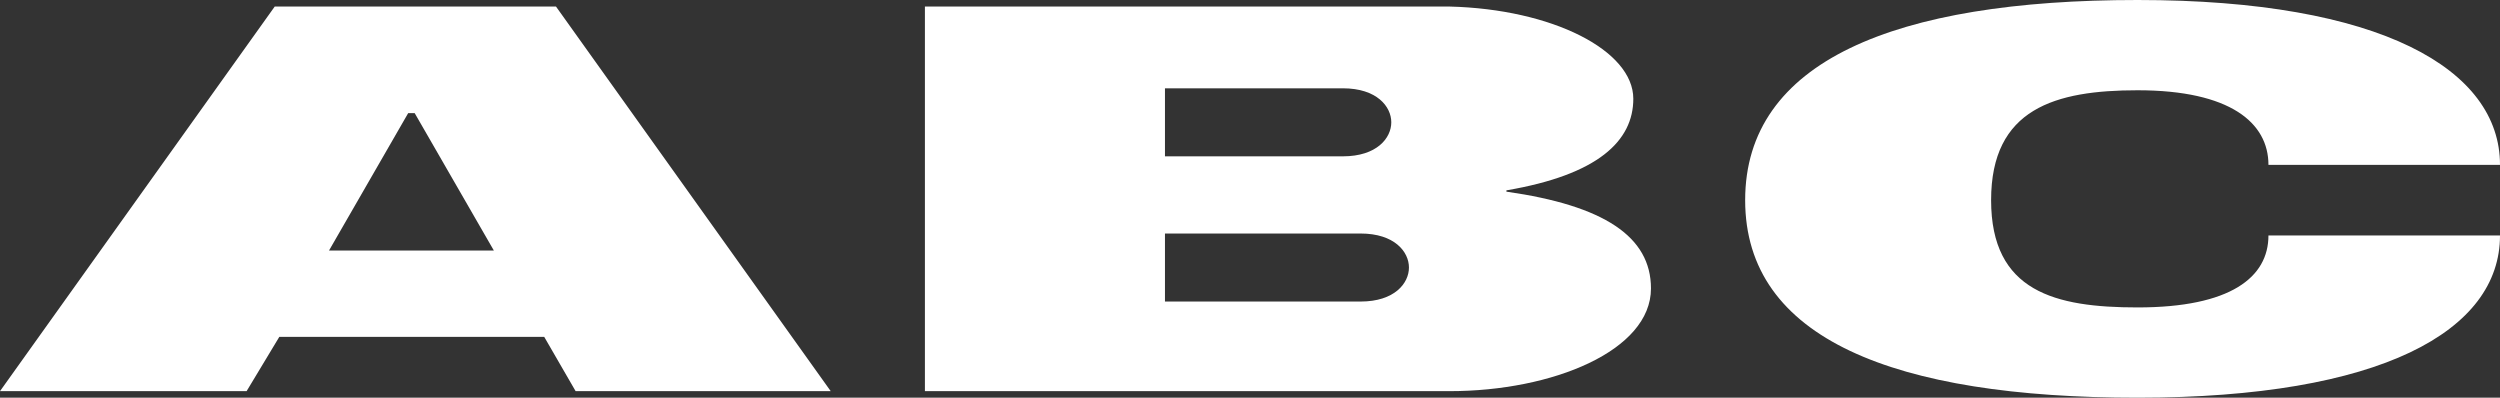 <?xml version="1.0" encoding="UTF-8"?> <svg xmlns="http://www.w3.org/2000/svg" width="1911" height="304" viewBox="0 0 1911 304" fill="none"><rect x="0" y="0" width="1911" height="304" fill="#333333" stroke="none"/><path fill-rule="evenodd" clip-rule="evenodd" d="M0 299L210 5H425L635 299H440L416 257.5H213.5L188.5 299H0ZM312 86.5H317L377.5 191.5H251.5L312 86.5Z" fill="white"></path><path fill-rule="evenodd" clip-rule="evenodd" d="M707 299V5H1108C1186.55 6.942 1248.5 38.5 1248.5 75.5C1248.5 107.673 1221.61 133.584 1151.5 145.5V146V146.5C1225.96 157.108 1262 180.766 1262 220.5C1262 268 1187 299 1108 299H707ZM890.5 119.5V67.5H1026.5C1052.5 67.5 1063.5 81.5 1063.5 93.5C1063.5 105.5 1052.5 119.5 1026.5 119.5H890.5ZM890.5 178.5V230.5H1040C1066 230.5 1077 216.5 1077 204.5C1077 192.5 1066 178.5 1040 178.5H890.5Z" fill="white"></path><path d="M1911 126H1734C1734 94 1705 69 1634 69C1571 69 1522 83 1522 153C1522 223 1571 235 1634 235C1705 235 1734 212 1734 180H1911C1911 253 1820 304 1634 304C1448 304 1334 259 1334 153C1334 47 1448 0 1634 0C1820 0 1911 53 1911 126Z" fill="white"></path></svg> 